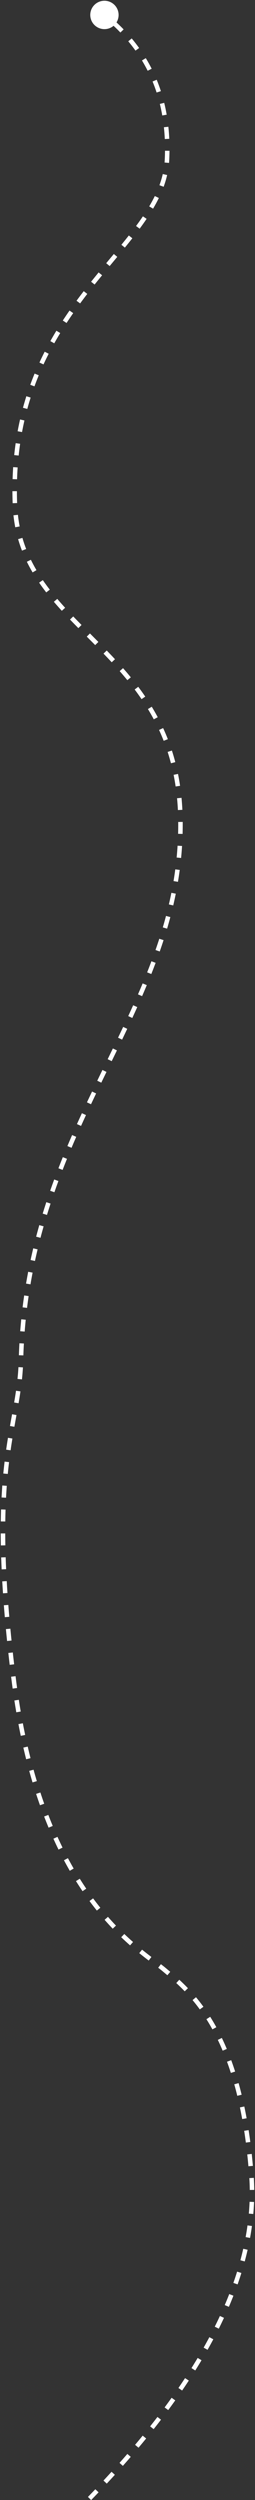 <?xml version="1.0" encoding="UTF-8"?>
<svg width="171px" height="1673px" viewBox="0 0 171 1673" version="1.1" xmlns="http://www.w3.org/2000/svg" xmlns:xlink="http://www.w3.org/1999/xlink">
    <rect x="0" y="0" width="171" height="1673" fill="#333333" stroke="none"/>
    <!-- Generator: Sketch 56.2 (81672) - https://sketch.com -->
    <title>Path 2 Copy 4</title>
    <desc>Created with Sketch.</desc>
    <g id="pages" stroke="none" stroke-width="1" fill="none" fill-rule="evenodd">
        <g id="Customer-Journey-Mobile--Map" transform="translate(-134, -553)" fill="#FFFFFF" fill-rule="nonzero">
            <path id="Path-2-Copy-4" d="M212.118,567.991 C213.769,569.524 215.363,571.088 216.9,572.683 L214.74,574.765 C213.267,573.236 211.739,571.736 210.157,570.264 C206.668,573.213 201.459,573.29 197.869,570.229 C193.877,566.825 193.4,560.829 196.804,556.836 C200.208,552.844 206.204,552.367 210.196,555.771 C213.814,558.856 214.545,564.069 212.118,567.991 Z M220.019,580.64 L222.321,578.716 C224.068,580.806 225.725,582.944 227.292,585.129 L224.854,586.877 C223.331,584.753 221.719,582.674 220.019,580.64 Z M229.208,593.465 L231.772,591.909 C233.178,594.226 234.491,596.592 235.711,599.006 L233.033,600.359 C231.849,598.014 230.573,595.716 229.208,593.465 Z M236.31,607.524 L239.085,606.382 C240.109,608.873 241.042,611.411 241.883,613.997 L239.031,614.925 C238.213,612.411 237.306,609.944 236.31,607.524 Z M241.201,622.542 L244.114,621.825 C244.753,624.425 245.306,627.07 245.773,629.759 L242.817,630.272 C242.362,627.651 241.823,625.074 241.201,622.542 Z M243.916,638.146 L246.899,637.827 C247.182,640.476 247.386,643.165 247.511,645.895 L244.515,646.033 C244.392,643.363 244.192,640.734 243.916,638.146 Z M244.656,653.876 L247.656,653.903 C247.637,655.936 247.577,657.989 247.476,660.063 C247.444,660.722 247.401,661.372 247.346,662.022 L244.357,661.771 C244.408,661.156 244.449,660.541 244.479,659.917 C244.578,657.882 244.637,655.868 244.656,653.876 Z M243.153,669.463 L246.077,670.132 C245.478,672.746 244.697,675.358 243.736,677.985 L240.919,676.953 C241.838,674.443 242.583,671.951 243.153,669.463 Z M237.822,684.183 L240.518,685.5 C239.371,687.846 238.083,690.221 236.648,692.644 L234.067,691.115 C235.462,688.759 236.712,686.455 237.822,684.183 Z M229.833,697.775 L232.319,699.456 C230.883,701.579 229.335,703.76 227.653,706.032 L225.241,704.247 C226.899,702.008 228.423,699.862 229.833,697.775 Z M220.39,710.592 L222.749,712.446 C221.211,714.403 219.566,716.453 217.731,718.705 L215.405,716.811 C217.23,714.571 218.864,712.534 220.39,710.592 Z M210.331,722.979 L212.642,724.892 C211.698,726.031 208.256,730.178 207.536,731.047 L205.227,729.132 C205.947,728.263 209.389,724.116 210.331,722.979 Z M200.136,735.308 L202.459,737.208 C200.67,739.394 199.022,741.431 197.44,743.414 L195.095,741.544 C196.685,739.55 198.341,737.503 200.136,735.308 Z M190.146,747.854 L192.523,749.684 C190.865,751.838 189.273,753.951 187.733,756.046 L185.316,754.268 C186.869,752.156 188.474,750.025 190.146,747.854 Z M180.62,760.828 L183.082,762.542 C181.547,764.747 180.065,766.943 178.632,769.139 L176.12,767.499 C177.57,765.278 179.068,763.057 180.62,760.828 Z M171.82,774.323 L174.385,775.88 C173.001,778.16 171.667,780.446 170.382,782.743 L167.764,781.278 C169.067,778.95 170.418,776.633 171.82,774.323 Z M163.973,788.363 L166.644,789.728 C165.437,792.092 164.279,794.471 163.171,796.868 L160.448,795.61 C161.572,793.176 162.747,790.762 163.973,788.363 Z M157.215,803.001 L159.988,804.146 C158.978,806.59 158.019,809.055 157.11,811.544 L154.292,810.515 C155.215,807.987 156.189,805.483 157.215,803.001 Z M151.686,818.152 L154.545,819.06 C153.746,821.573 152.998,824.109 152.3,826.673 L149.406,825.885 C150.114,823.281 150.874,820.704 151.686,818.152 Z M147.453,833.705 L150.378,834.371 C149.794,836.936 149.259,839.527 148.775,842.145 L145.825,841.6 C146.317,838.94 146.86,836.309 147.453,833.705 Z M144.518,849.555 L147.487,849.982 C147.113,852.582 146.787,855.209 146.509,857.864 L143.525,857.552 C143.807,854.858 144.138,852.193 144.518,849.555 Z M142.836,865.593 L145.829,865.794 C145.653,868.413 145.523,871.058 145.439,873.731 L142.441,873.637 C142.526,870.928 142.658,868.247 142.836,865.593 Z M142.327,881.7 L145.327,881.692 C145.334,884.316 145.385,886.966 145.479,889.642 L142.481,889.748 C142.385,887.039 142.334,884.357 142.327,881.7 Z M143.028,897.83 L146.011,897.509 C146.295,900.153 146.686,902.744 147.181,905.288 L144.236,905.861 C143.725,903.234 143.321,900.558 143.028,897.83 Z M146.147,913.785 L149.03,912.952 C149.758,915.475 150.597,917.955 151.546,920.4 L148.749,921.485 C147.769,918.957 146.901,916.393 146.147,913.785 Z M152.01,928.925 L154.705,927.606 C155.846,929.939 157.094,932.247 158.449,934.544 L155.866,936.068 C154.471,933.706 153.187,931.329 152.01,928.925 Z M160.24,942.917 L162.713,941.218 C164.17,943.339 165.725,945.462 167.385,947.604 L165.014,949.442 C163.319,947.256 161.731,945.086 160.24,942.917 Z M170.125,955.718 L172.409,953.773 C174.061,955.712 175.807,957.685 177.673,959.726 L175.458,961.75 C173.57,959.684 171.801,957.685 170.125,955.718 Z M180.946,967.6 L183.111,965.523 C184.815,967.298 186.621,969.15 188.681,971.235 L186.546,973.343 C184.477,971.248 182.661,969.387 180.946,967.6 Z M192.194,979.026 L194.318,976.907 C197.402,979.999 198.417,981.019 199.963,982.581 L197.831,984.692 C196.288,983.133 195.275,982.115 192.194,979.026 Z M203.424,990.404 L205.582,988.32 C207.539,990.346 209.363,992.269 211.108,994.149 L208.909,996.19 C207.178,994.325 205.368,992.417 203.424,990.404 Z M214.258,1002.11 L216.513,1000.13 C218.327,1002.197 220.059,1004.236 221.722,1006.268 L219.4,1008.168 C217.76,1006.164 216.05,1004.151 214.258,1002.11 Z M224.305,1014.413 L226.703,1012.61 C228.341,1014.788 229.906,1016.971 231.403,1019.169 L228.924,1020.858 C227.454,1018.7 225.916,1016.555 224.305,1014.413 Z M233.204,1027.5 L235.767,1025.941 C237.174,1028.256 238.51,1030.594 239.775,1032.961 L237.129,1034.375 C235.89,1032.057 234.582,1029.767 233.204,1027.5 Z M240.661,1041.475 L243.385,1040.218 C244.514,1042.662 245.57,1045.141 246.556,1047.659 L243.762,1048.752 C242.798,1046.29 241.765,1043.866 240.661,1041.475 Z M246.419,1056.188 L249.273,1055.262 C250.099,1057.808 250.855,1060.394 251.542,1063.024 L248.64,1063.782 C247.967,1061.208 247.227,1058.678 246.419,1056.188 Z M250.425,1071.508 L253.366,1070.915 C253.892,1073.525 254.354,1076.178 254.75,1078.876 L251.782,1079.312 C251.394,1076.667 250.941,1074.066 250.425,1071.508 Z M252.733,1087.181 L255.719,1086.895 C255.972,1089.536 256.165,1092.219 256.298,1094.945 L253.301,1095.09 C253.171,1092.411 252.981,1089.775 252.733,1087.181 Z M253.517,1103.05 L256.517,1103.026 C256.538,1105.716 256.512,1108.397 256.44,1111.07 L253.441,1110.989 C253.512,1108.351 253.538,1105.705 253.517,1103.05 Z M253.087,1118.943 L256.081,1119.129 C255.915,1121.81 255.701,1124.484 255.442,1127.154 L252.456,1126.864 C252.712,1124.228 252.923,1121.589 253.087,1118.943 Z M251.549,1134.765 L254.523,1135.159 C254.172,1137.812 253.776,1140.464 253.334,1143.115 L250.375,1142.622 C250.811,1140.004 251.203,1137.386 251.549,1134.765 Z M248.934,1150.465 L251.876,1151.055 C251.35,1153.673 250.781,1156.294 250.168,1158.921 L247.247,1158.239 C247.853,1155.643 248.415,1153.052 248.934,1150.465 Z M245.326,1165.944 L248.226,1166.713 C247.544,1169.286 246.82,1171.867 246.055,1174.46 L243.178,1173.611 C243.935,1171.044 244.651,1168.49 245.326,1165.944 Z M240.825,1181.209 L243.679,1182.133 C242.864,1184.652 242.009,1187.187 241.113,1189.741 L238.282,1188.749 C239.17,1186.217 240.017,1183.705 240.825,1181.209 Z M235.551,1196.272 L238.36,1197.326 C237.434,1199.794 236.47,1202.286 235.467,1204.809 L232.68,1203.701 C233.676,1201.196 234.632,1198.722 235.551,1196.272 Z M229.665,1211.093 L232.433,1212.249 C231.423,1214.668 230.376,1217.122 229.287,1219.623 L226.537,1218.426 C227.619,1215.938 228.661,1213.498 229.665,1211.093 Z M223.309,1225.712 L226.044,1226.944 C224.977,1229.315 223.87,1231.737 222.716,1234.232 L219.993,1232.972 C221.143,1230.486 222.246,1228.073 223.309,1225.712 Z M216.607,1240.21 L219.32,1241.492 C218.229,1243.801 217.09,1246.19 215.877,1248.72 L213.172,1247.423 C214.383,1244.898 215.519,1242.514 216.607,1240.21 Z M209.701,1254.622 L212.401,1255.929 C211.379,1258.039 210.341,1260.177 208.907,1263.125 L206.209,1261.813 C207.642,1258.867 208.68,1256.729 209.701,1254.622 Z M202.706,1269.018 L205.405,1270.329 C204.09,1273.035 202.98,1275.325 201.918,1277.525 L199.217,1276.22 C200.28,1274.019 201.391,1271.726 202.706,1269.018 Z M195.745,1283.446 L198.452,1284.739 C197.259,1287.236 196.125,1289.628 195.03,1291.957 L192.315,1290.68 C193.413,1288.345 194.55,1285.948 195.745,1283.446 Z M188.931,1297.946 L191.656,1299.202 C190.518,1301.672 189.417,1304.089 188.348,1306.469 L185.612,1305.239 C186.685,1302.85 187.789,1300.425 188.931,1297.946 Z M182.362,1312.575 L185.112,1313.775 C184.033,1316.248 182.986,1318.69 181.966,1321.109 L179.202,1319.945 C180.226,1317.514 181.279,1315.06 182.362,1312.575 Z M176.136,1327.362 L178.917,1328.488 C177.91,1330.976 176.931,1333.445 175.98,1335.901 L173.182,1334.817 C174.139,1332.347 175.123,1329.864 176.136,1327.362 Z M170.351,1342.306 L173.166,1343.343 C172.241,1345.854 171.344,1348.354 170.474,1350.848 L167.642,1349.86 C168.517,1347.35 169.42,1344.833 170.351,1342.306 Z M165.061,1357.487 L167.912,1358.422 C167.08,1360.958 166.277,1363.491 165.501,1366.022 L162.633,1365.143 C163.414,1362.593 164.224,1360.042 165.061,1357.487 Z M160.358,1372.844 L163.244,1373.664 C162.516,1376.225 161.816,1378.786 161.145,1381.349 L158.243,1380.59 C158.919,1378.006 159.624,1375.424 160.358,1372.844 Z M156.295,1388.37 L159.213,1389.067 C158.595,1391.653 158.006,1394.242 157.446,1396.838 L154.514,1396.205 C155.078,1393.588 155.672,1390.977 156.295,1388.37 Z M152.907,1404.075 L155.853,1404.642 C155.351,1407.248 154.878,1409.86 154.435,1412.48 L151.477,1411.979 C151.924,1409.337 152.401,1406.703 152.907,1404.075 Z M150.226,1419.91 L153.195,1420.344 C152.812,1422.966 152.458,1425.598 152.133,1428.239 L149.155,1427.872 C149.483,1425.209 149.84,1422.555 150.226,1419.91 Z M148.264,1435.868 L151.249,1436.167 C150.985,1438.801 150.75,1441.445 150.544,1444.101 L147.553,1443.869 C147.761,1441.191 147.998,1438.524 148.264,1435.868 Z M147.021,1451.907 L150.016,1452.072 C149.871,1454.713 149.754,1457.366 149.665,1460.031 L146.667,1459.932 C146.756,1457.245 146.874,1454.57 147.021,1451.907 Z M146.378,1467.885 L149.373,1468.054 C149.222,1470.722 149.005,1473.386 148.72,1476.096 L145.737,1475.783 C146.016,1473.12 146.23,1470.504 146.378,1467.885 Z M144.743,1483.683 L147.712,1484.113 C147.354,1486.592 146.942,1489.169 146.45,1492.053 L143.493,1491.548 C143.981,1488.687 144.388,1486.135 144.743,1483.683 Z M142.103,1499.403 L145.055,1499.937 C145.081,1499.797 144.513,1502.935 144.353,1503.822 C144.083,1505.319 143.858,1506.58 143.642,1507.803 L140.688,1507.281 C140.904,1506.054 141.13,1504.79 141.401,1503.29 C141.561,1502.401 142.128,1499.263 142.103,1499.403 Z M139.343,1515.182 L142.304,1515.663 C141.868,1518.346 141.47,1520.946 141.101,1523.54 L138.131,1523.118 C138.503,1520.503 138.904,1517.884 139.343,1515.182 Z M137.087,1531.093 L140.066,1531.449 C139.754,1534.063 139.471,1536.696 139.215,1539.367 L136.228,1539.081 C136.487,1536.386 136.773,1533.73 137.087,1531.093 Z M135.553,1547.092 L138.545,1547.311 C138.355,1549.916 138.19,1552.565 138.051,1555.266 L135.055,1555.111 C135.195,1552.39 135.362,1549.719 135.553,1547.092 Z M134.723,1563.12 L137.721,1563.215 C137.639,1565.821 137.579,1568.476 137.543,1571.183 L134.543,1571.143 C134.58,1568.417 134.64,1565.744 134.723,1563.12 Z M134.503,1579.177 L137.503,1579.168 C137.511,1581.778 137.54,1584.437 137.59,1587.146 L134.59,1587.201 C134.54,1584.477 134.511,1581.803 134.503,1579.177 Z M134.794,1595.217 L137.792,1595.12 C137.877,1597.733 137.98,1600.391 138.101,1603.096 L135.104,1603.23 C134.982,1600.513 134.879,1597.842 134.794,1595.217 Z M135.512,1611.242 L138.507,1611.072 C138.655,1613.686 138.82,1616.342 139.002,1619.041 L136.009,1619.242 C135.826,1616.533 135.661,1613.866 135.512,1611.242 Z M136.587,1627.238 L139.578,1627.007 C139.78,1629.621 139.997,1632.274 140.229,1634.966 L137.24,1635.224 C137.007,1632.523 136.789,1629.861 136.587,1627.238 Z M137.962,1643.193 L140.949,1642.91 C141.197,1645.524 141.458,1648.174 141.734,1650.86 L138.749,1651.166 C138.473,1648.472 138.211,1645.815 137.962,1643.193 Z M139.598,1659.149 L142.58,1658.821 C142.867,1661.435 143.167,1664.081 143.48,1666.76 L140.501,1667.108 C140.187,1664.422 139.886,1661.769 139.598,1659.149 Z M141.454,1675.057 L144.432,1674.691 C144.478,1675.065 144.524,1675.44 144.571,1675.815 C144.854,1678.097 145.15,1680.36 145.459,1682.604 L142.487,1683.013 C142.176,1680.756 141.878,1678.48 141.594,1676.185 C141.547,1675.808 141.501,1675.433 141.454,1675.057 Z M143.646,1690.958 L146.611,1690.5 C147.02,1693.15 147.447,1695.771 147.893,1698.365 L144.936,1698.873 C144.488,1696.262 144.058,1693.624 143.646,1690.958 Z M146.364,1706.764 L149.311,1706.204 C149.812,1708.838 150.333,1711.442 150.873,1714.016 L147.936,1714.632 C147.393,1712.039 146.868,1709.417 146.364,1706.764 Z M149.664,1722.487 L152.587,1721.814 C153.19,1724.429 153.813,1727.011 154.456,1729.561 L151.547,1730.294 C150.899,1727.724 150.271,1725.122 149.664,1722.487 Z M153.597,1738.067 L156.489,1737.27 C157.202,1739.86 157.937,1742.413 158.694,1744.932 L155.82,1745.794 C155.057,1743.254 154.316,1740.678 153.597,1738.067 Z M158.222,1753.461 L161.074,1752.529 C161.907,1755.08 162.762,1757.592 163.64,1760.065 L160.813,1761.069 C159.927,1758.571 159.063,1756.035 158.222,1753.461 Z M163.601,1768.608 L166.401,1767.53 C167.366,1770.035 168.354,1772.498 169.366,1774.919 L166.597,1776.076 C165.575,1773.628 164.576,1771.139 163.601,1768.608 Z M169.809,1783.457 L172.542,1782.22 C173.649,1784.665 174.781,1787.064 175.937,1789.418 L173.244,1790.74 C172.074,1788.358 170.929,1785.931 169.809,1783.457 Z M176.897,1797.886 L179.545,1796.477 C180.805,1798.845 182.09,1801.162 183.399,1803.431 L180.801,1804.93 C179.475,1802.632 178.173,1800.284 176.897,1797.886 Z M184.951,1811.834 L187.494,1810.242 C188.916,1812.514 190.363,1814.73 191.834,1816.893 L189.353,1818.58 C187.861,1816.386 186.394,1814.138 184.951,1811.834 Z M194.021,1825.164 L196.434,1823.381 C198.026,1825.535 199.643,1827.63 201.283,1829.669 L198.945,1831.549 C197.28,1829.479 195.638,1827.352 194.021,1825.164 Z M204.142,1837.737 L206.398,1835.76 C208.162,1837.772 209.948,1839.72 211.756,1841.611 L209.588,1843.684 C207.75,1841.763 205.935,1839.782 204.142,1837.737 Z M215.285,1849.387 L217.36,1847.221 C219.288,1849.068 221.233,1850.85 223.207,1852.586 L221.227,1854.839 C219.22,1853.076 217.244,1851.264 215.285,1849.387 Z M227.383,1860.033 L229.272,1857.703 C231.282,1859.332 233.282,1860.896 235.533,1862.61 L233.716,1864.997 C231.442,1863.265 229.419,1861.684 227.383,1860.033 Z M240.089,1869.812 L241.912,1867.429 C243.163,1868.387 244.133,1869.154 244.96,1869.847 C245.039,1869.914 247.426,1871.907 248.168,1872.532 L246.235,1874.827 C245.499,1874.207 243.116,1872.216 243.033,1872.146 C242.245,1871.486 241.308,1870.745 240.089,1869.812 Z M252.208,1880.053 L254.238,1877.844 C256.244,1879.688 258.157,1881.551 260.029,1883.503 L257.864,1885.579 C256.037,1883.675 254.17,1881.855 252.208,1880.053 Z M263.133,1891.463 L265.436,1889.539 C267.141,1891.581 268.8,1893.706 270.415,1895.93 L267.988,1897.693 C266.413,1895.524 264.796,1893.452 263.133,1891.463 Z M272.425,1904.243 L274.962,1902.64 C276.375,1904.876 277.745,1907.197 279.074,1909.609 L276.446,1911.057 C275.147,1908.697 273.806,1906.428 272.425,1904.243 Z M280.069,1918.09 L282.772,1916.789 C283.915,1919.166 285.021,1921.619 286.087,1924.152 L283.322,1925.316 C282.275,1922.829 281.19,1920.421 280.069,1918.09 Z M286.228,1932.697 L289.044,1931.66 C289.954,1934.133 290.83,1936.674 291.67,1939.284 L288.814,1940.203 C287.987,1937.632 287.125,1935.131 286.228,1932.697 Z M291.106,1947.821 L293.995,1947.009 C294.707,1949.545 295.388,1952.14 296.037,1954.796 L293.122,1955.508 C292.482,1952.886 291.809,1950.323 291.106,1947.821 Z M294.891,1963.276 L297.826,1962.655 C298.371,1965.233 298.888,1967.863 299.377,1970.546 L296.425,1971.083 C295.942,1968.428 295.43,1965.826 294.891,1963.276 Z M297.746,1978.93 L300.711,1978.47 C301.115,1981.075 301.494,1983.727 301.847,1986.425 L298.872,1986.814 C298.522,1984.139 298.147,1981.511 297.746,1978.93 Z M299.816,1994.729 L302.799,1994.406 C303.083,1997.028 303.343,1999.692 303.58,2002.398 L300.592,2002.66 C300.357,1999.974 300.098,1997.331 299.816,1994.729 Z M301.205,2010.592 L304.2,2010.406 C304.366,2013.086 304.463,2015.778 304.491,2018.483 L301.492,2018.514 C301.464,2015.861 301.369,2013.22 301.205,2010.592 Z M301.374,2026.433 L304.371,2026.552 C304.264,2029.226 304.091,2031.912 303.851,2034.61 L300.863,2034.344 C301.099,2031.695 301.269,2029.058 301.374,2026.433 Z M299.974,2042.231 L302.946,2042.637 C302.586,2045.283 302.162,2047.94 301.675,2050.608 L298.724,2050.07 C299.202,2047.446 299.619,2044.833 299.974,2042.231 Z M297.126,2057.874 L300.052,2058.538 C299.462,2061.134 298.815,2063.74 298.109,2066.356 L295.212,2065.574 C295.908,2062.997 296.546,2060.43 297.126,2057.874 Z M293.003,2073.174 L295.867,2074.066 C295.077,2076.605 294.233,2079.153 293.334,2081.711 L290.503,2080.717 C291.39,2078.193 292.223,2075.679 293.003,2073.174 Z M287.731,2088.192 L290.526,2089.283 C289.56,2091.758 288.544,2094.242 287.478,2096.735 L284.72,2095.556 C285.773,2093.092 286.777,2090.638 287.731,2088.192 Z M281.474,2102.838 L284.195,2104.1 C283.079,2106.507 281.917,2108.921 280.709,2111.344 L278.024,2110.005 C279.22,2107.608 280.37,2105.219 281.474,2102.838 Z M274.396,2117.043 L277.045,2118.452 C275.799,2120.793 274.511,2123.141 273.181,2125.496 L270.569,2124.021 C271.887,2121.687 273.163,2119.361 274.396,2117.043 Z M266.559,2130.926 L269.135,2132.463 C267.777,2134.741 266.379,2137.026 264.943,2139.317 L262.401,2137.724 C263.826,2135.451 265.212,2133.185 266.559,2130.926 Z M258.099,2144.427 L260.607,2146.073 C259.151,2148.29 257.66,2150.513 256.132,2152.742 L253.657,2151.046 C255.174,2148.833 256.654,2146.627 258.099,2144.427 Z M249.082,2157.59 L251.524,2159.332 C249.985,2161.49 248.413,2163.654 246.807,2165.824 L244.395,2164.04 C245.991,2161.884 247.553,2159.734 249.082,2157.59 Z M239.585,2170.425 L241.966,2172.25 C240.353,2174.355 238.709,2176.465 237.034,2178.58 L234.682,2176.718 C236.348,2174.615 237.982,2172.517 239.585,2170.425 Z M229.685,2182.93 L232.009,2184.828 C230.332,2186.882 228.625,2188.941 226.89,2191.005 L224.594,2189.074 C226.32,2187.021 228.017,2184.973 229.685,2182.93 Z M219.406,2195.159 L221.676,2197.121 C219.942,2199.127 218.181,2201.138 216.393,2203.153 L214.149,2201.162 C215.928,2199.156 217.681,2197.155 219.406,2195.159 Z M208.802,2207.114 L211.022,2209.133 C209.237,2211.095 207.427,2213.061 205.592,2215.032 L203.396,2212.988 C205.224,2211.025 207.026,2209.067 208.802,2207.114 Z M197.925,2218.797 L200.097,2220.866 C198.46,2222.585 196.803,2224.308 195.128,2226.034 L192.975,2223.944 C194.644,2222.225 196.294,2220.509 197.925,2218.797 Z"></path>
        </g>
    </g>
</svg>